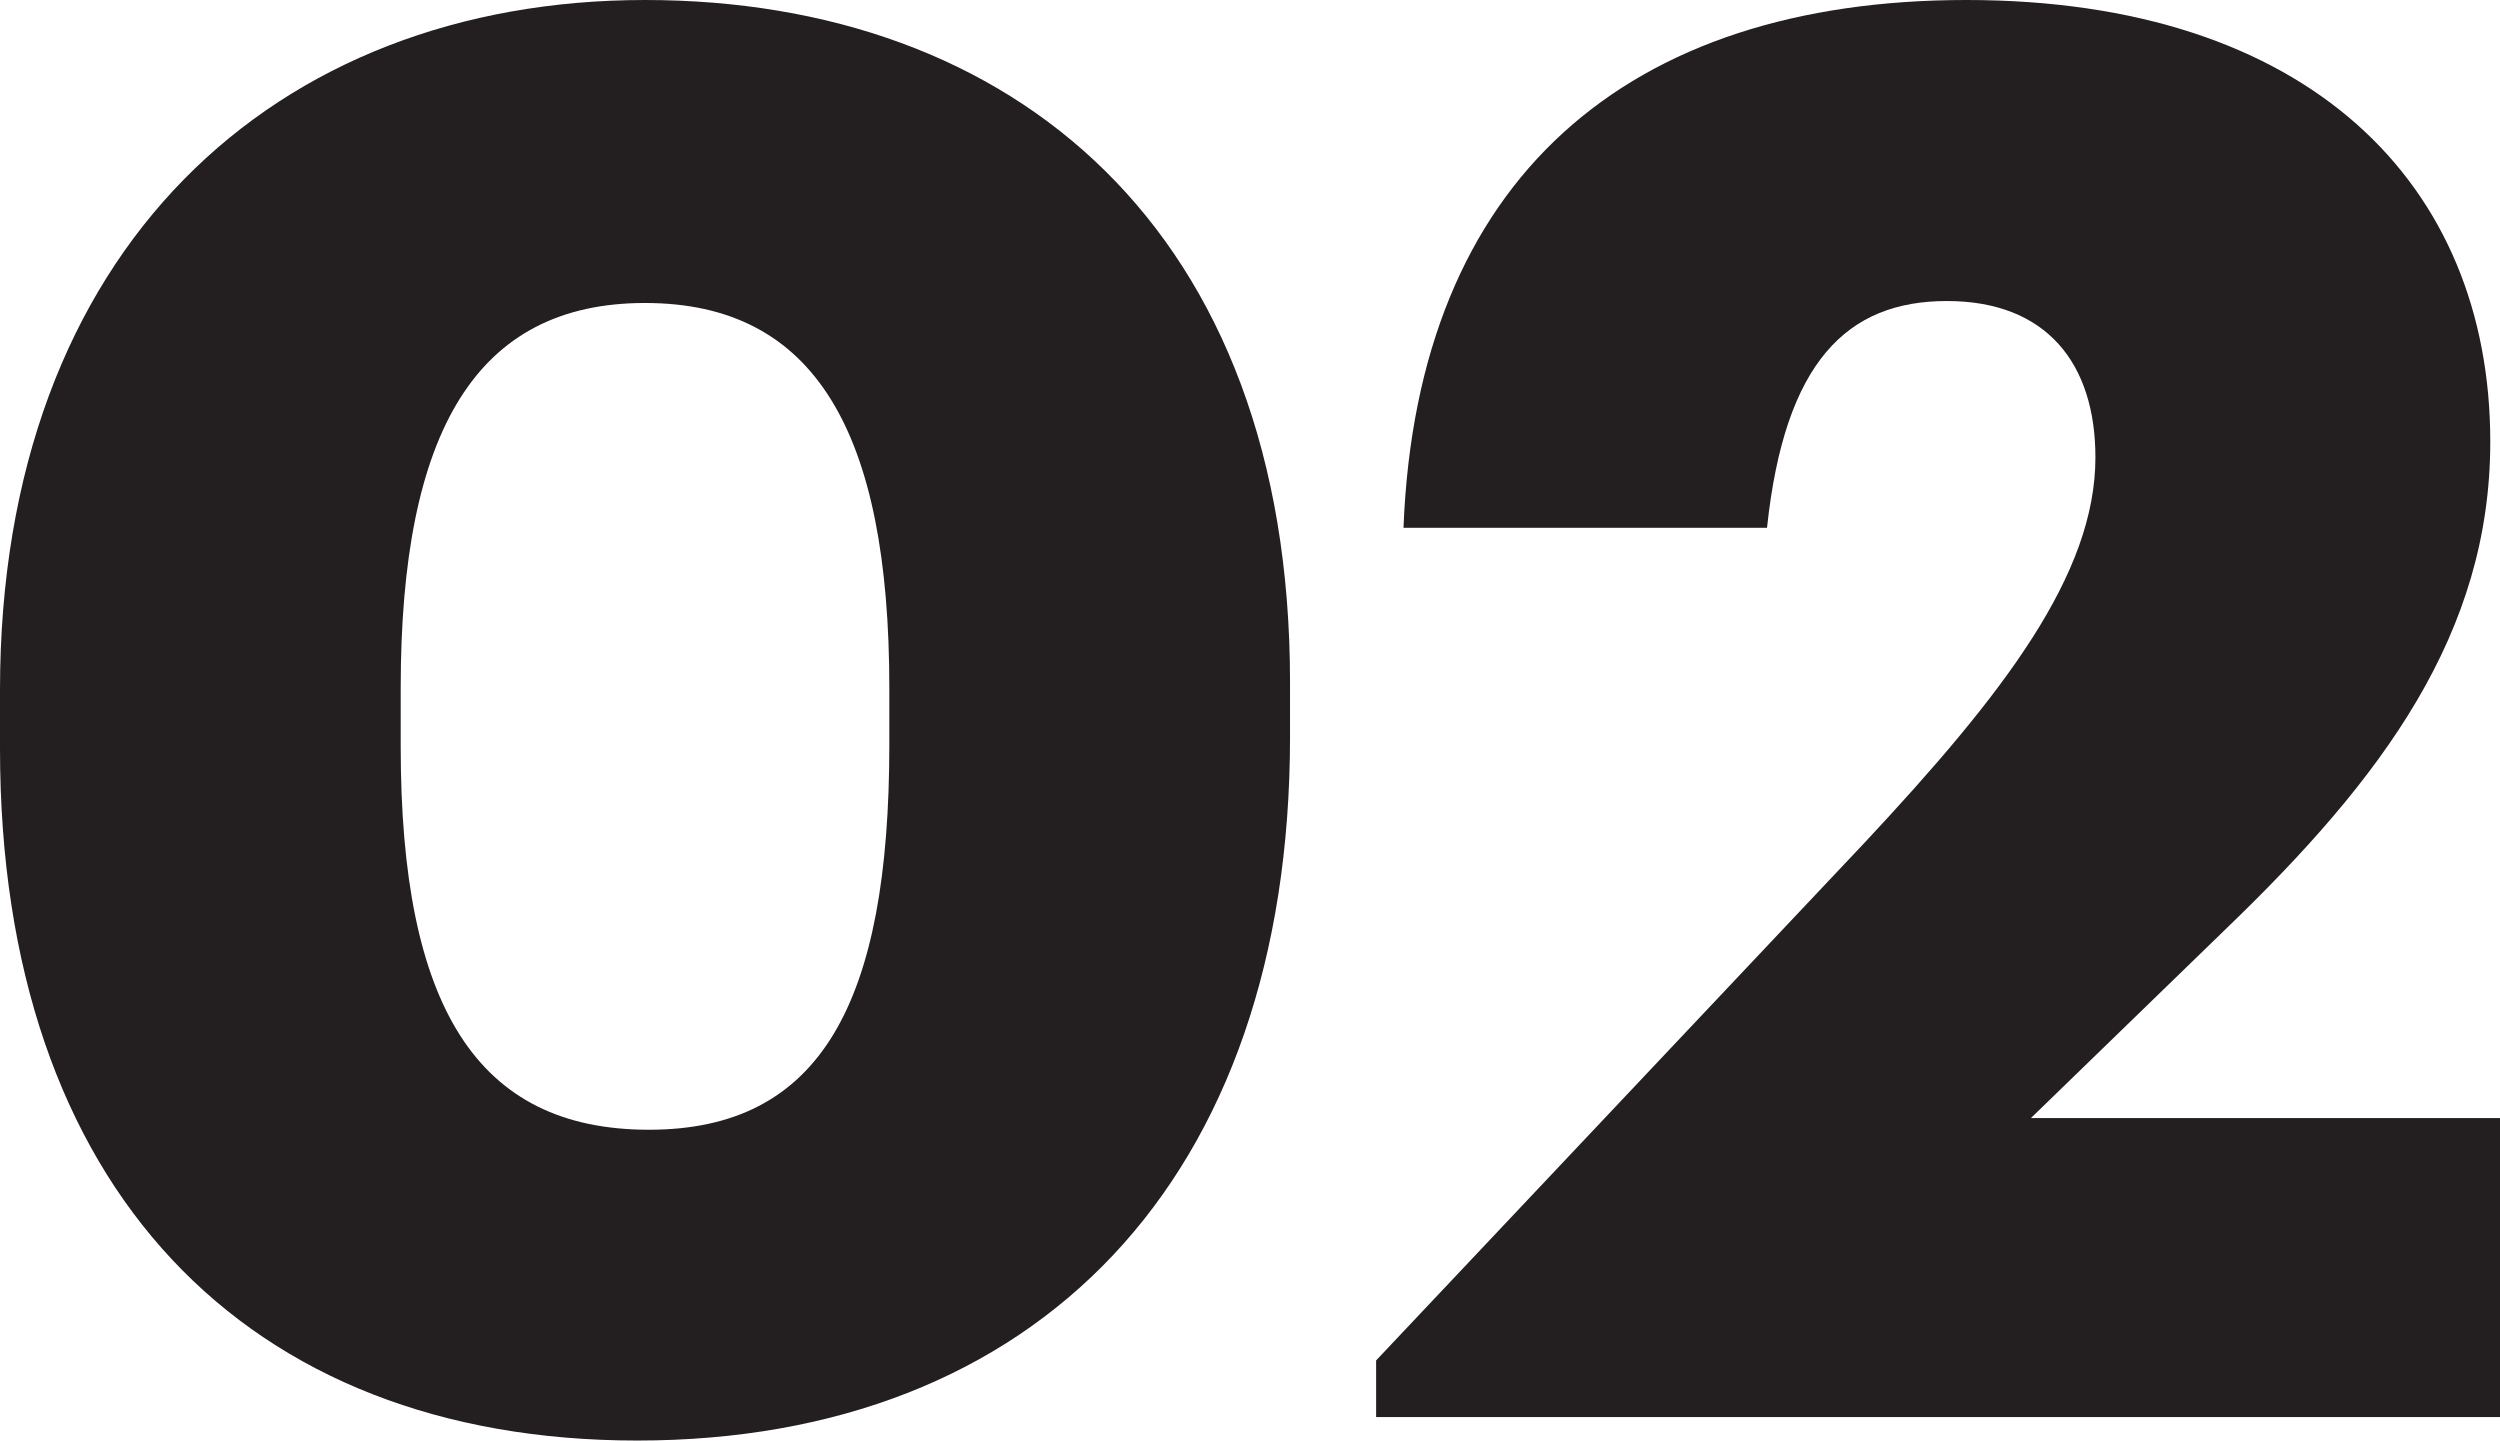 <svg xmlns="http://www.w3.org/2000/svg" id="Ebene_2" data-name="Ebene 2" viewBox="0 0 248.665 143.285"><g id="_2" data-name="02"><g><path d="M0,74.461v-5.833C0,24.69,27.413,0,64.154,0c36.551,0,64.16,22.749,64.16,67.851v5.447c0,44.128-25.277,69.987-64.937,69.987C24.494,143.285,0,118.203,0,74.461Zm88.458-.386v-5.643c0-25.467-7.387-38.295-24.304-38.295-16.721,0-24.298,12.633-24.298,38.295v5.833c0,25.859,7.577,38.106,24.69,38.106s23.912-12.633,23.912-38.295Z" style="fill: #231f20;"></path><path d="M136.876,135.316l48.608-51.521c13.802-14.775,22.939-26.636,22.939-38.301,0-9.334-4.86-15.552-14.775-15.552s-16.139,6.029-17.89,22.554h-36.159C140.959,17.694,161.958,0,195.589,0c34.023,0,52.109,18.275,52.109,43.938,0,19.053-10.698,33.442-26.25,48.412l-19.438,18.857h46.656v29.745h-111.789v-5.637Z" style="fill: #231f20;"></path></g></g></svg>